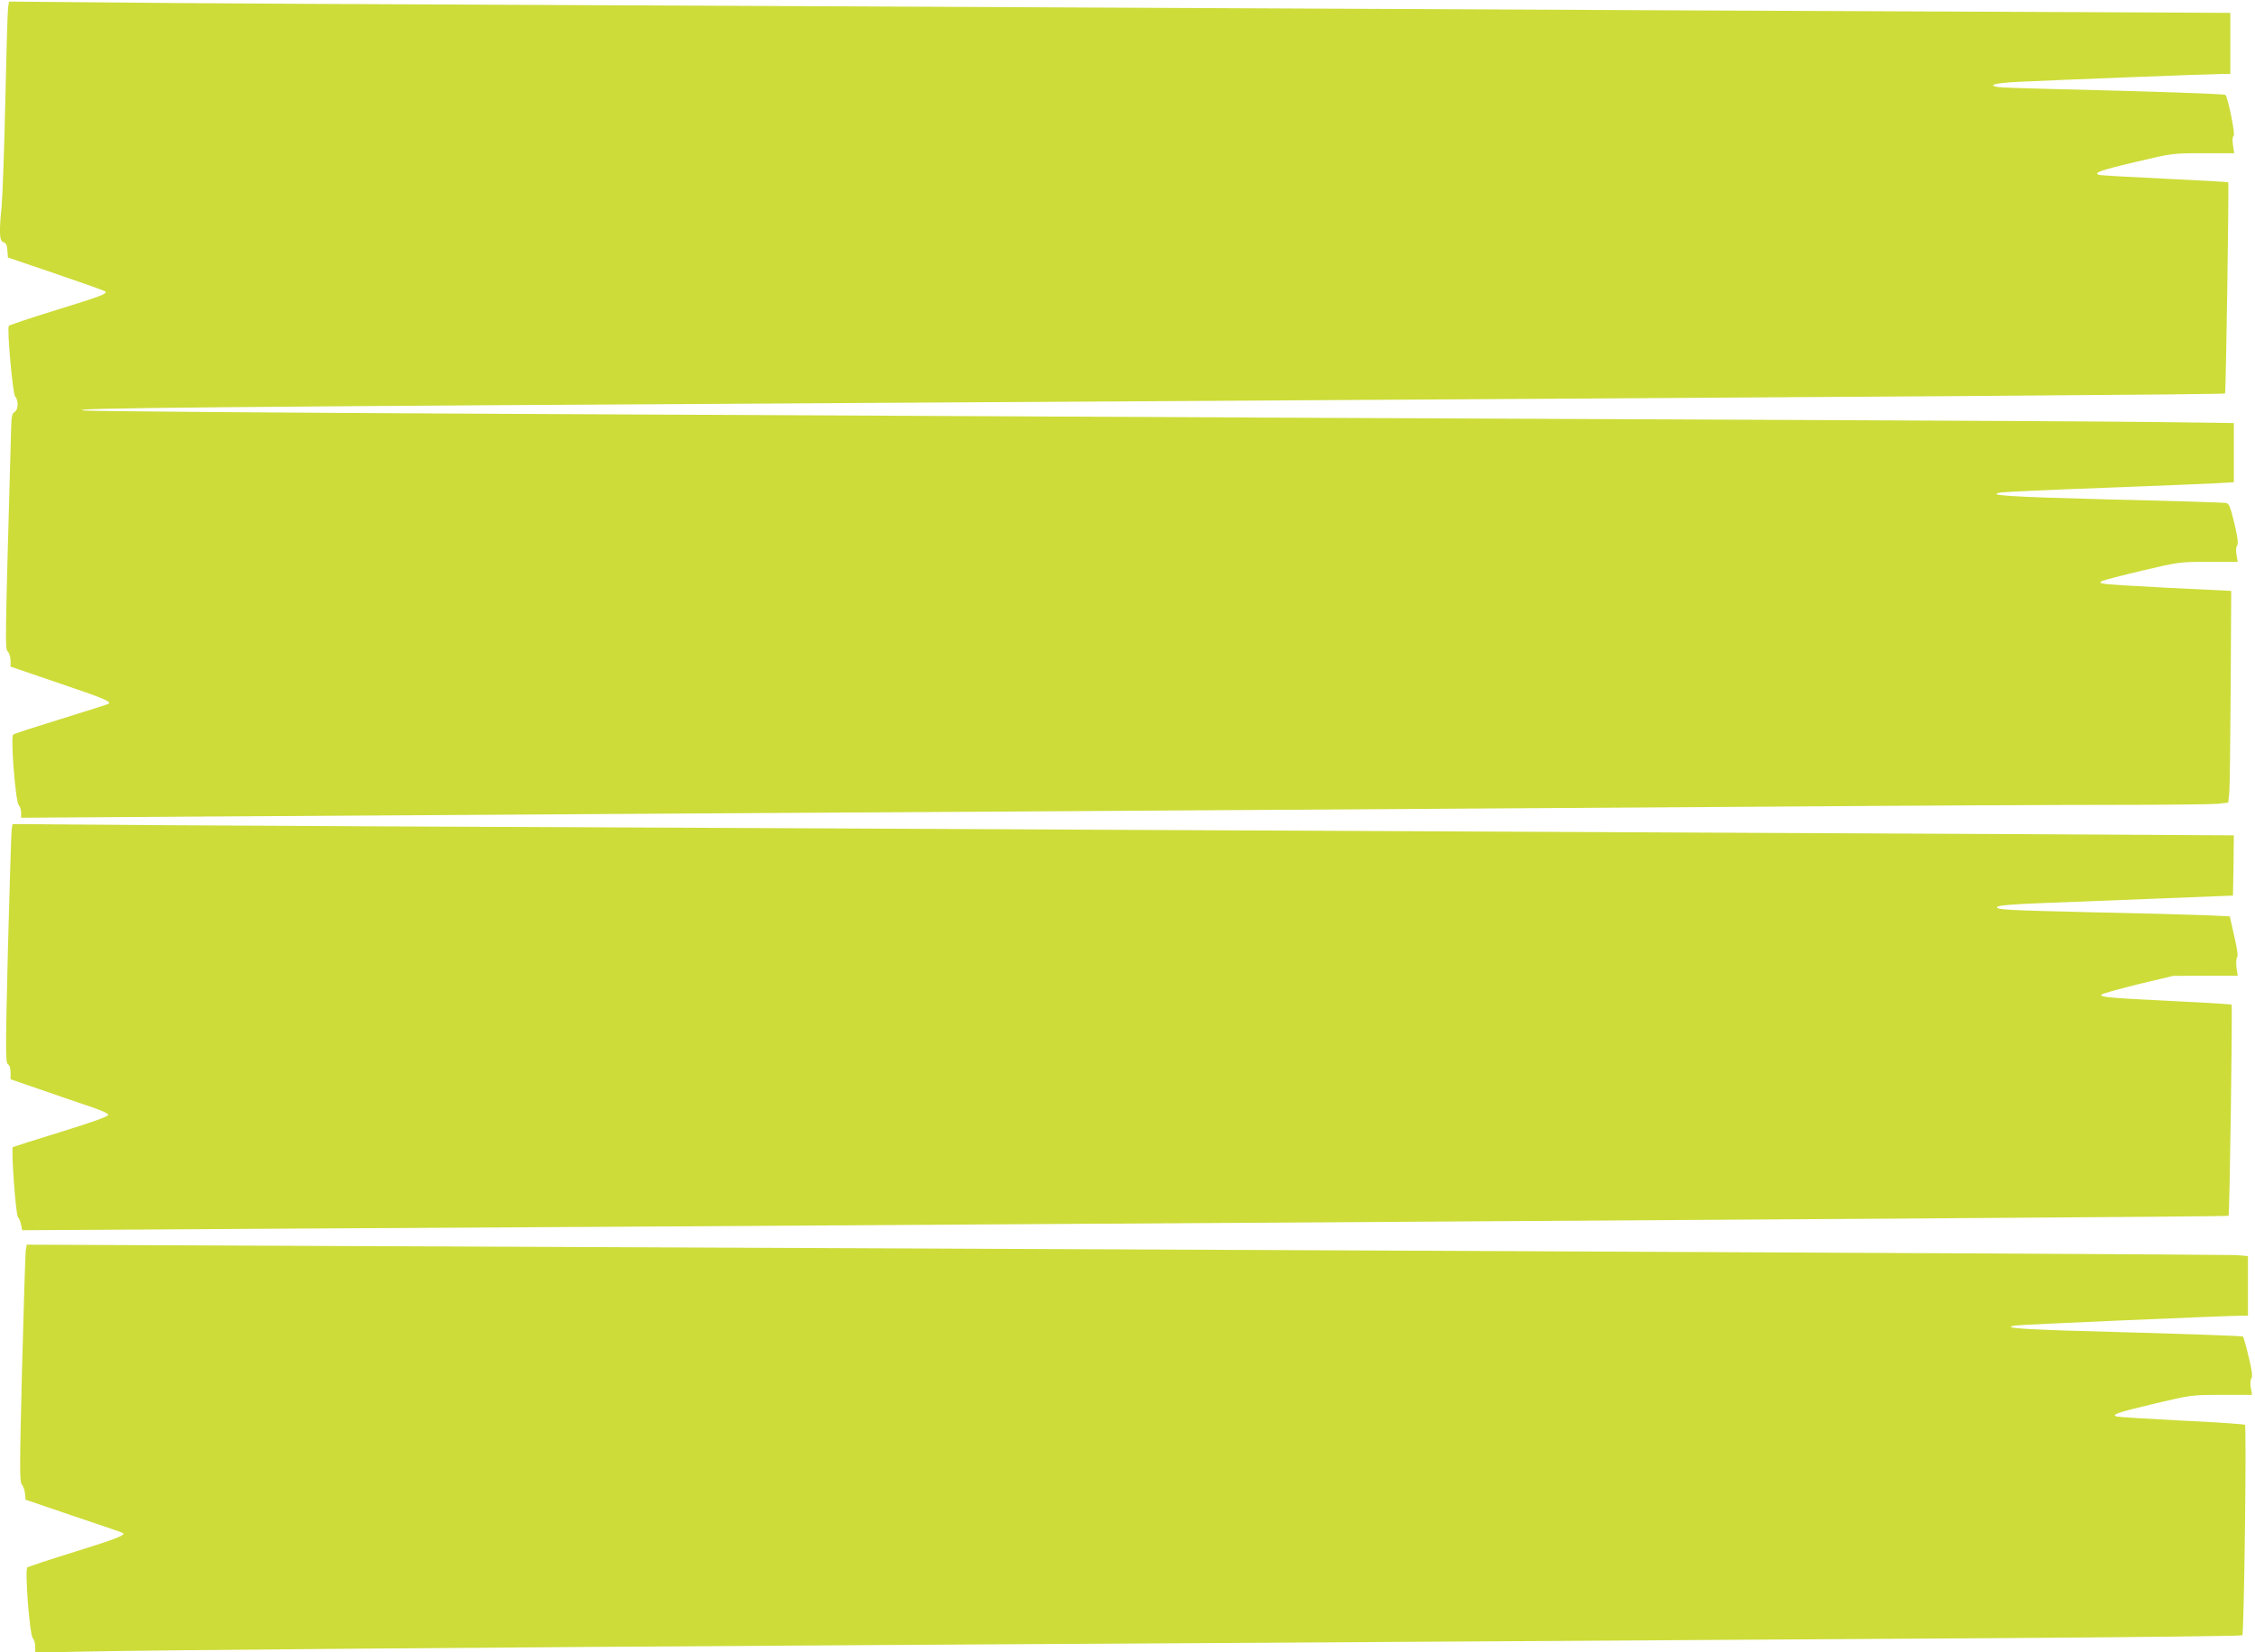 <?xml version="1.0" standalone="no"?>
<!DOCTYPE svg PUBLIC "-//W3C//DTD SVG 20010904//EN"
 "http://www.w3.org/TR/2001/REC-SVG-20010904/DTD/svg10.dtd">
<svg version="1.0" xmlns="http://www.w3.org/2000/svg"
 width="1280pt" height="938pt" viewBox="0 0 1280 938"
 preserveAspectRatio="xMidYMid meet">
<g transform="translate(0,938) scale(0.1,-0.1)"
fill="#cddc39" stroke="none">
<path d="M46 9338 c-3 -18 -10 -260 -16 -538 -6 -278 -16 -545 -21 -595 -15
-148 -12 -193 10 -200 15 -4 21 -17 23 -47 l3 -40 273 -93 c150 -51 276 -96
279 -99 14 -14 -21 -27 -277 -106 -146 -45 -267 -86 -270 -90 -11 -17 22 -385
36 -401 20 -22 18 -76 -3 -88 -15 -8 -18 -26 -20 -98 -34 -1222 -35 -1245 -19
-1262 9 -10 16 -33 16 -52 l0 -34 275 -94 c249 -84 296 -104 283 -116 -2 -3
-123 -41 -268 -86 -146 -45 -270 -85 -275 -90 -16 -12 13 -379 31 -400 8 -8
14 -28 14 -44 l0 -28 1063 7 c584 4 1735 11 2557 16 822 5 2265 14 3205 20
941 6 2338 15 3105 20 767 6 1638 10 1936 10 298 0 568 3 602 6 l60 7 6 56 c3
31 6 301 8 601 l3 545 -350 17 c-192 10 -361 20 -375 24 -22 5 -23 7 -8 15 10
5 112 32 227 59 208 49 212 50 377 50 l166 0 -7 40 c-4 24 -3 46 4 53 7 10 3
45 -16 125 -23 95 -30 113 -47 116 -12 3 -307 12 -656 20 -575 15 -719 24
-619 40 19 3 277 15 574 26 297 11 586 23 643 26 l102 6 0 168 0 168 -472 6
c-260 3 -1116 8 -1903 11 -1514 6 -4023 18 -7585 36 -1191 6 -2199 14 -2240
18 -142 14 628 21 4895 46 5651 34 7248 45 7255 51 5 6 23 1194 18 1199 -2 2
-161 11 -353 20 -193 9 -361 19 -374 21 -47 10 -2 27 204 75 206 49 207 49
382 49 l175 0 -7 46 c-4 29 -3 49 4 53 10 7 -32 218 -47 232 -6 6 -378 19
-1032 35 -124 3 -241 7 -260 10 -61 10 -12 23 111 29 169 9 1101 45 1159 45
l50 0 0 173 0 174 -1512 7 c-832 3 -2386 11 -3453 16 -1067 5 -2964 14 -4215
20 -1251 5 -2535 12 -2852 16 l-577 5 -5 -33z"/>
<path d="M66 4668 c-2 -18 -12 -323 -21 -677 -14 -581 -14 -646 0 -653 9 -6
15 -23 15 -47 l0 -39 163 -56 c89 -31 214 -74 277 -95 70 -23 115 -43 115 -51
0 -9 -93 -42 -267 -96 -147 -45 -271 -85 -275 -87 -11 -7 17 -391 29 -398 6
-4 13 -22 17 -40 l7 -34 549 3 c303 2 1592 10 2865 17 7040 44 9105 57 9110
62 6 5 23 1193 17 1199 -2 2 -143 11 -313 19 -391 19 -439 24 -425 38 6 6 100
32 209 59 l197 47 184 1 183 0 -7 46 c-3 25 -2 50 3 57 7 8 1 49 -16 123 l-25
111 -151 7 c-83 3 -362 11 -621 16 -508 12 -564 15 -547 32 7 7 101 15 244 20
128 5 427 17 663 26 l430 17 3 171 2 171 -1262 7 c-1829 9 -4930 24 -7493 36
-1227 5 -2595 12 -3042 15 l-812 6 -5 -33z"/>
<path d="M146 2279 c-2 -19 -12 -321 -21 -673 -14 -560 -14 -641 -1 -655 8 -9
16 -32 18 -51 l3 -35 270 -92 c149 -50 275 -93 280 -96 25 -11 -29 -33 -271
-108 -142 -44 -263 -84 -269 -89 -15 -13 13 -380 31 -401 8 -8 14 -31 14 -49
l0 -33 303 6 c362 8 2242 23 4537 37 2183 13 4628 28 6323 39 747 5 1361 12
1365 16 10 10 25 1186 15 1195 -4 4 -165 15 -358 24 -192 10 -358 20 -369 23
-36 10 2 23 212 73 211 50 212 50 383 50 l172 0 -7 41 c-4 24 -2 46 4 54 7 9
3 44 -16 121 -14 60 -29 112 -32 115 -4 4 -297 14 -652 24 -601 16 -730 24
-640 39 28 5 1211 56 1296 56 l24 0 0 169 0 169 -72 6 c-40 2 -2262 14 -4938
26 -2676 12 -5480 24 -6232 27 l-1366 6 -6 -34z"/>
</g>
</svg>

